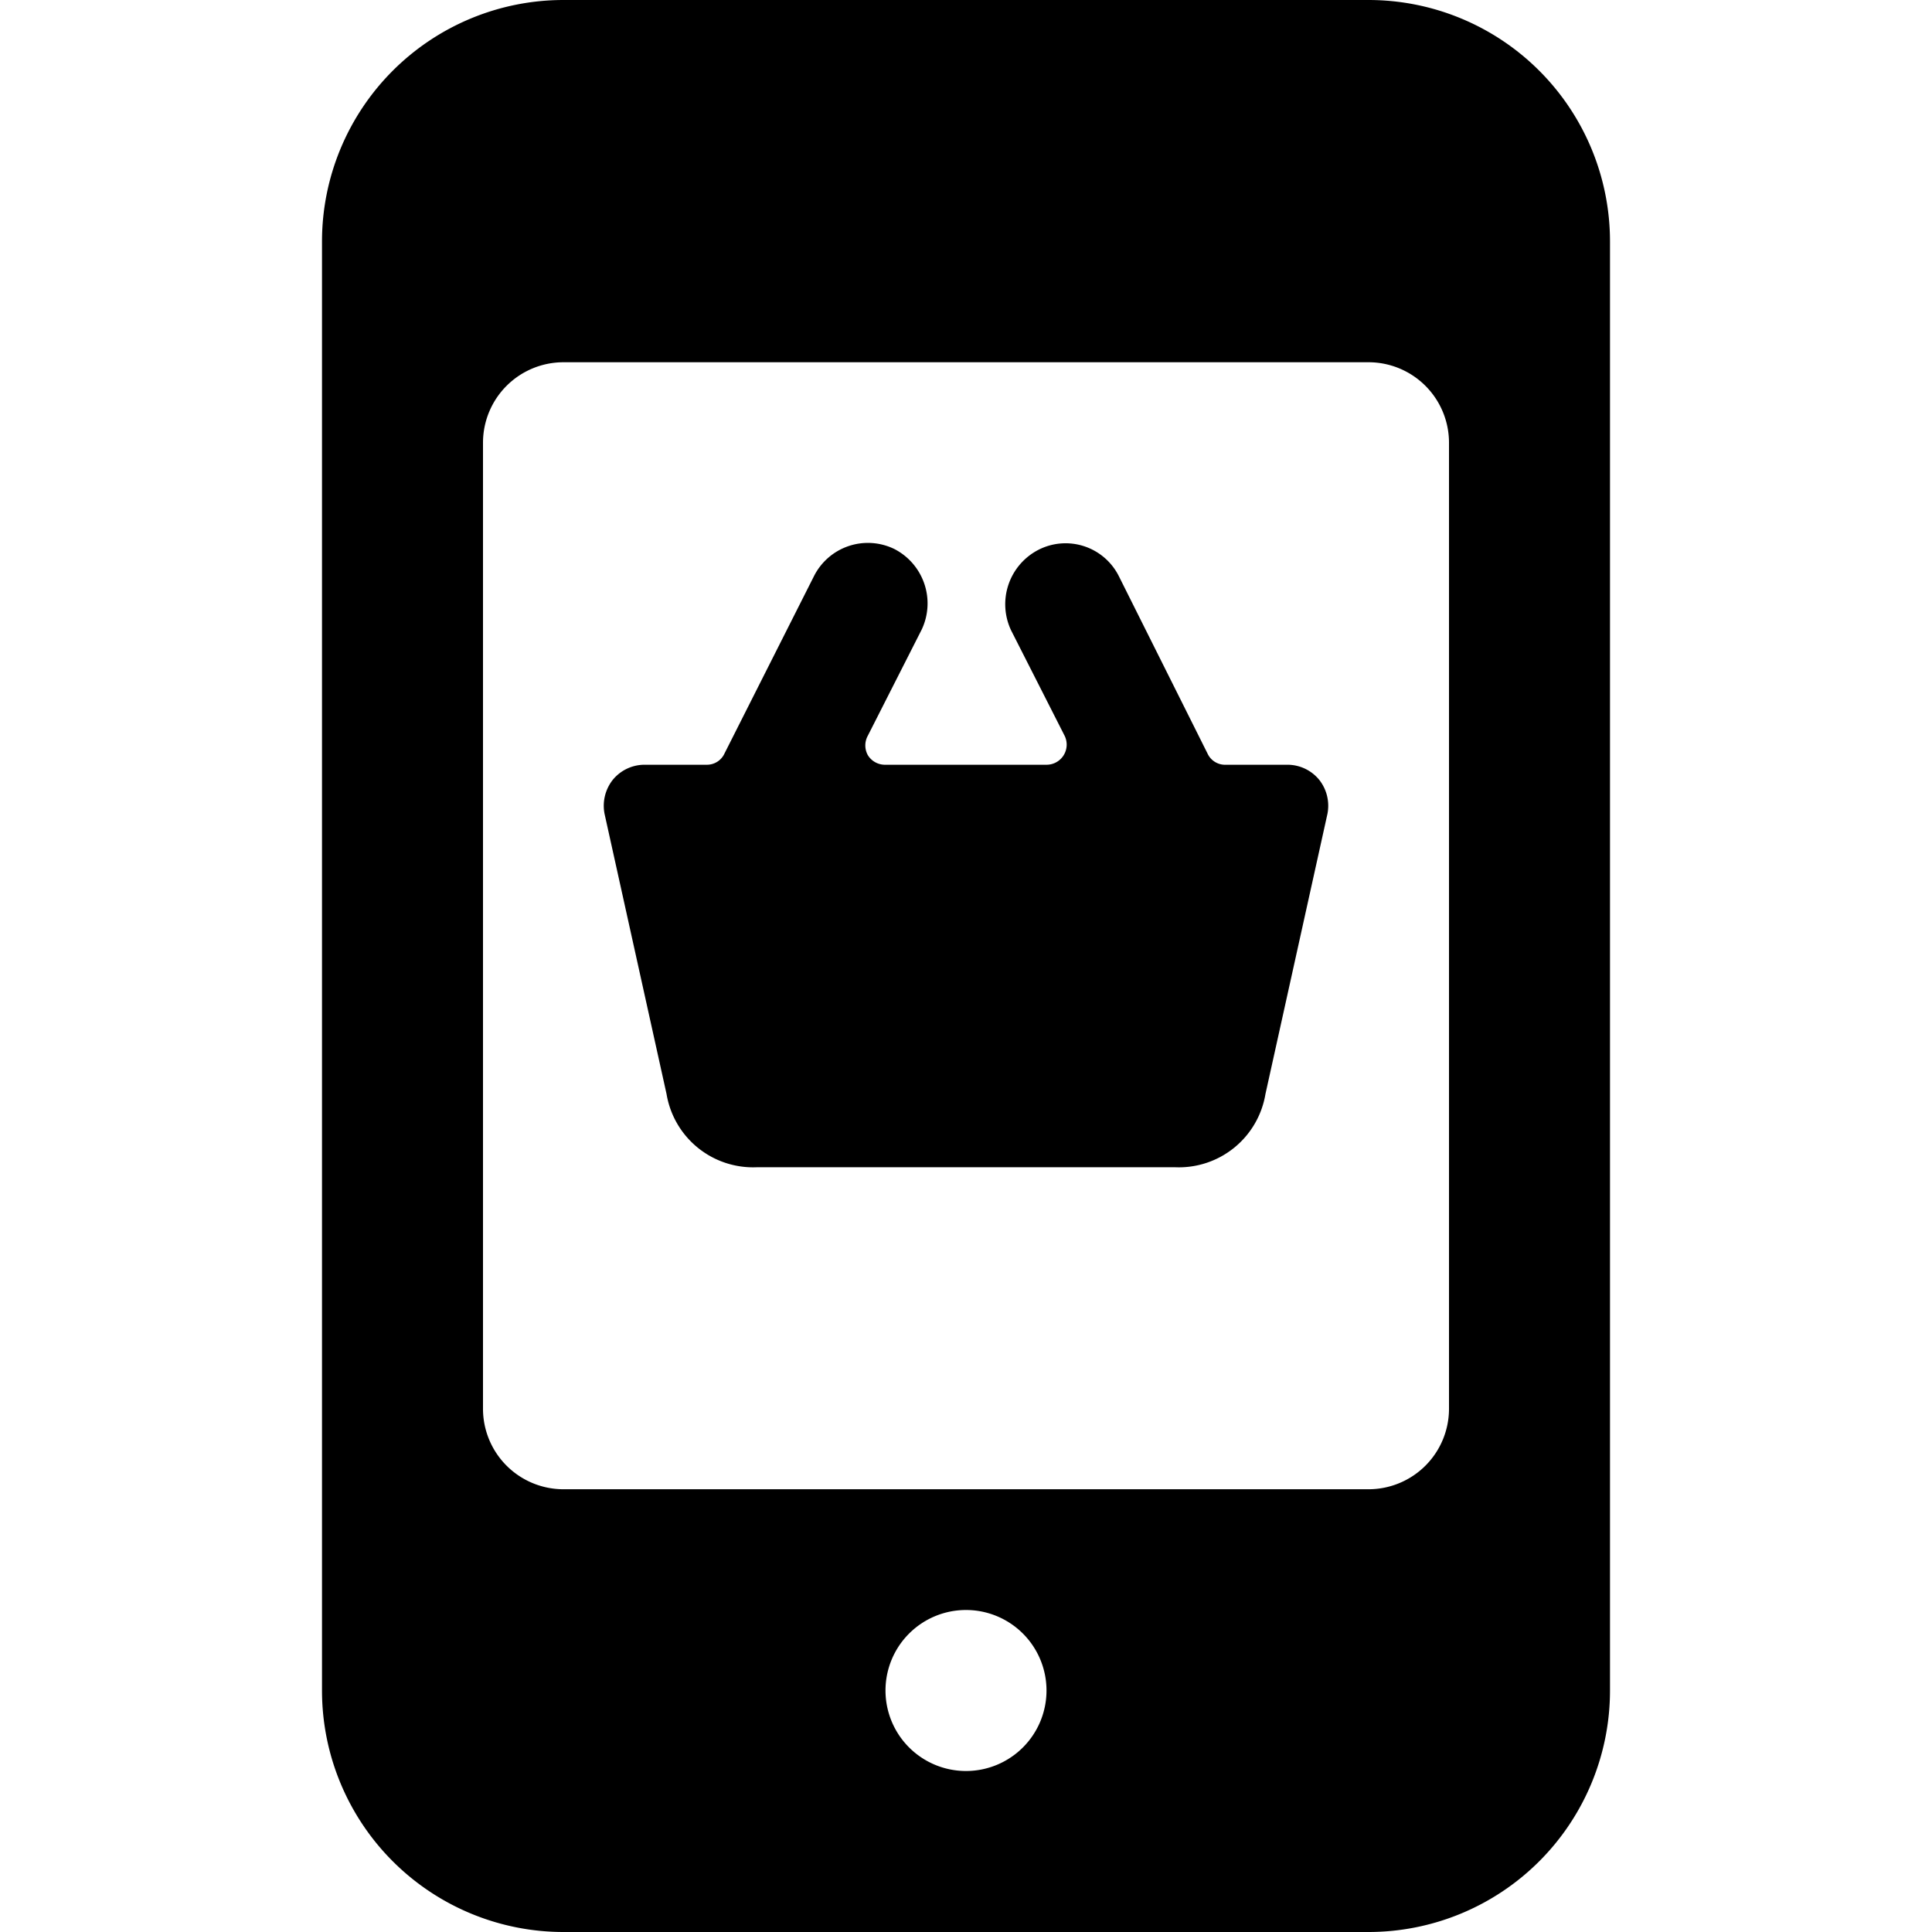 <svg xmlns="http://www.w3.org/2000/svg" viewBox="0 0 24 24"><g><path d="M8.28 13.59a1.09 1.09 0 0 0 1.12 0.91h5.2a1.09 1.09 0 0 0 1.12 -0.91l0.77 -3.48a0.52 0.52 0 0 0 -0.1 -0.42 0.51 0.51 0 0 0 -0.39 -0.19h-0.77a0.24 0.24 0 0 1 -0.23 -0.14l-1.1 -2.2a0.74 0.74 0 0 0 -1 -0.33 0.76 0.76 0 0 0 -0.34 1l0.66 1.3a0.25 0.25 0 0 1 0 0.24 0.25 0.25 0 0 1 -0.22 0.13h-2a0.25 0.25 0 0 1 -0.22 -0.12 0.25 0.25 0 0 1 0 -0.24l0.67 -1.32a0.76 0.76 0 0 0 -0.34 -1 0.75 0.75 0 0 0 -1 0.34L9 9.36a0.24 0.24 0 0 1 -0.22 0.14H8a0.51 0.51 0 0 0 -0.39 0.19 0.52 0.52 0 0 0 -0.1 0.42Z" fill="#000000" stroke-width="1"></path><path d="M20 3a3 3 0 0 0 -3 -3H7a3 3 0 0 0 -3 3v18a3 3 0 0 0 3 3h10a3 3 0 0 0 3 -3Zm-2 2.5v12a1 1 0 0 1 -1 1H7a1 1 0 0 1 -1 -1v-12a1 1 0 0 1 1 -1h10a1 1 0 0 1 1 1ZM11 21a1 1 0 1 1 1 1 1 1 0 0 1 -1 -1Z" fill="#000000" stroke-width="1"></path></g></svg>